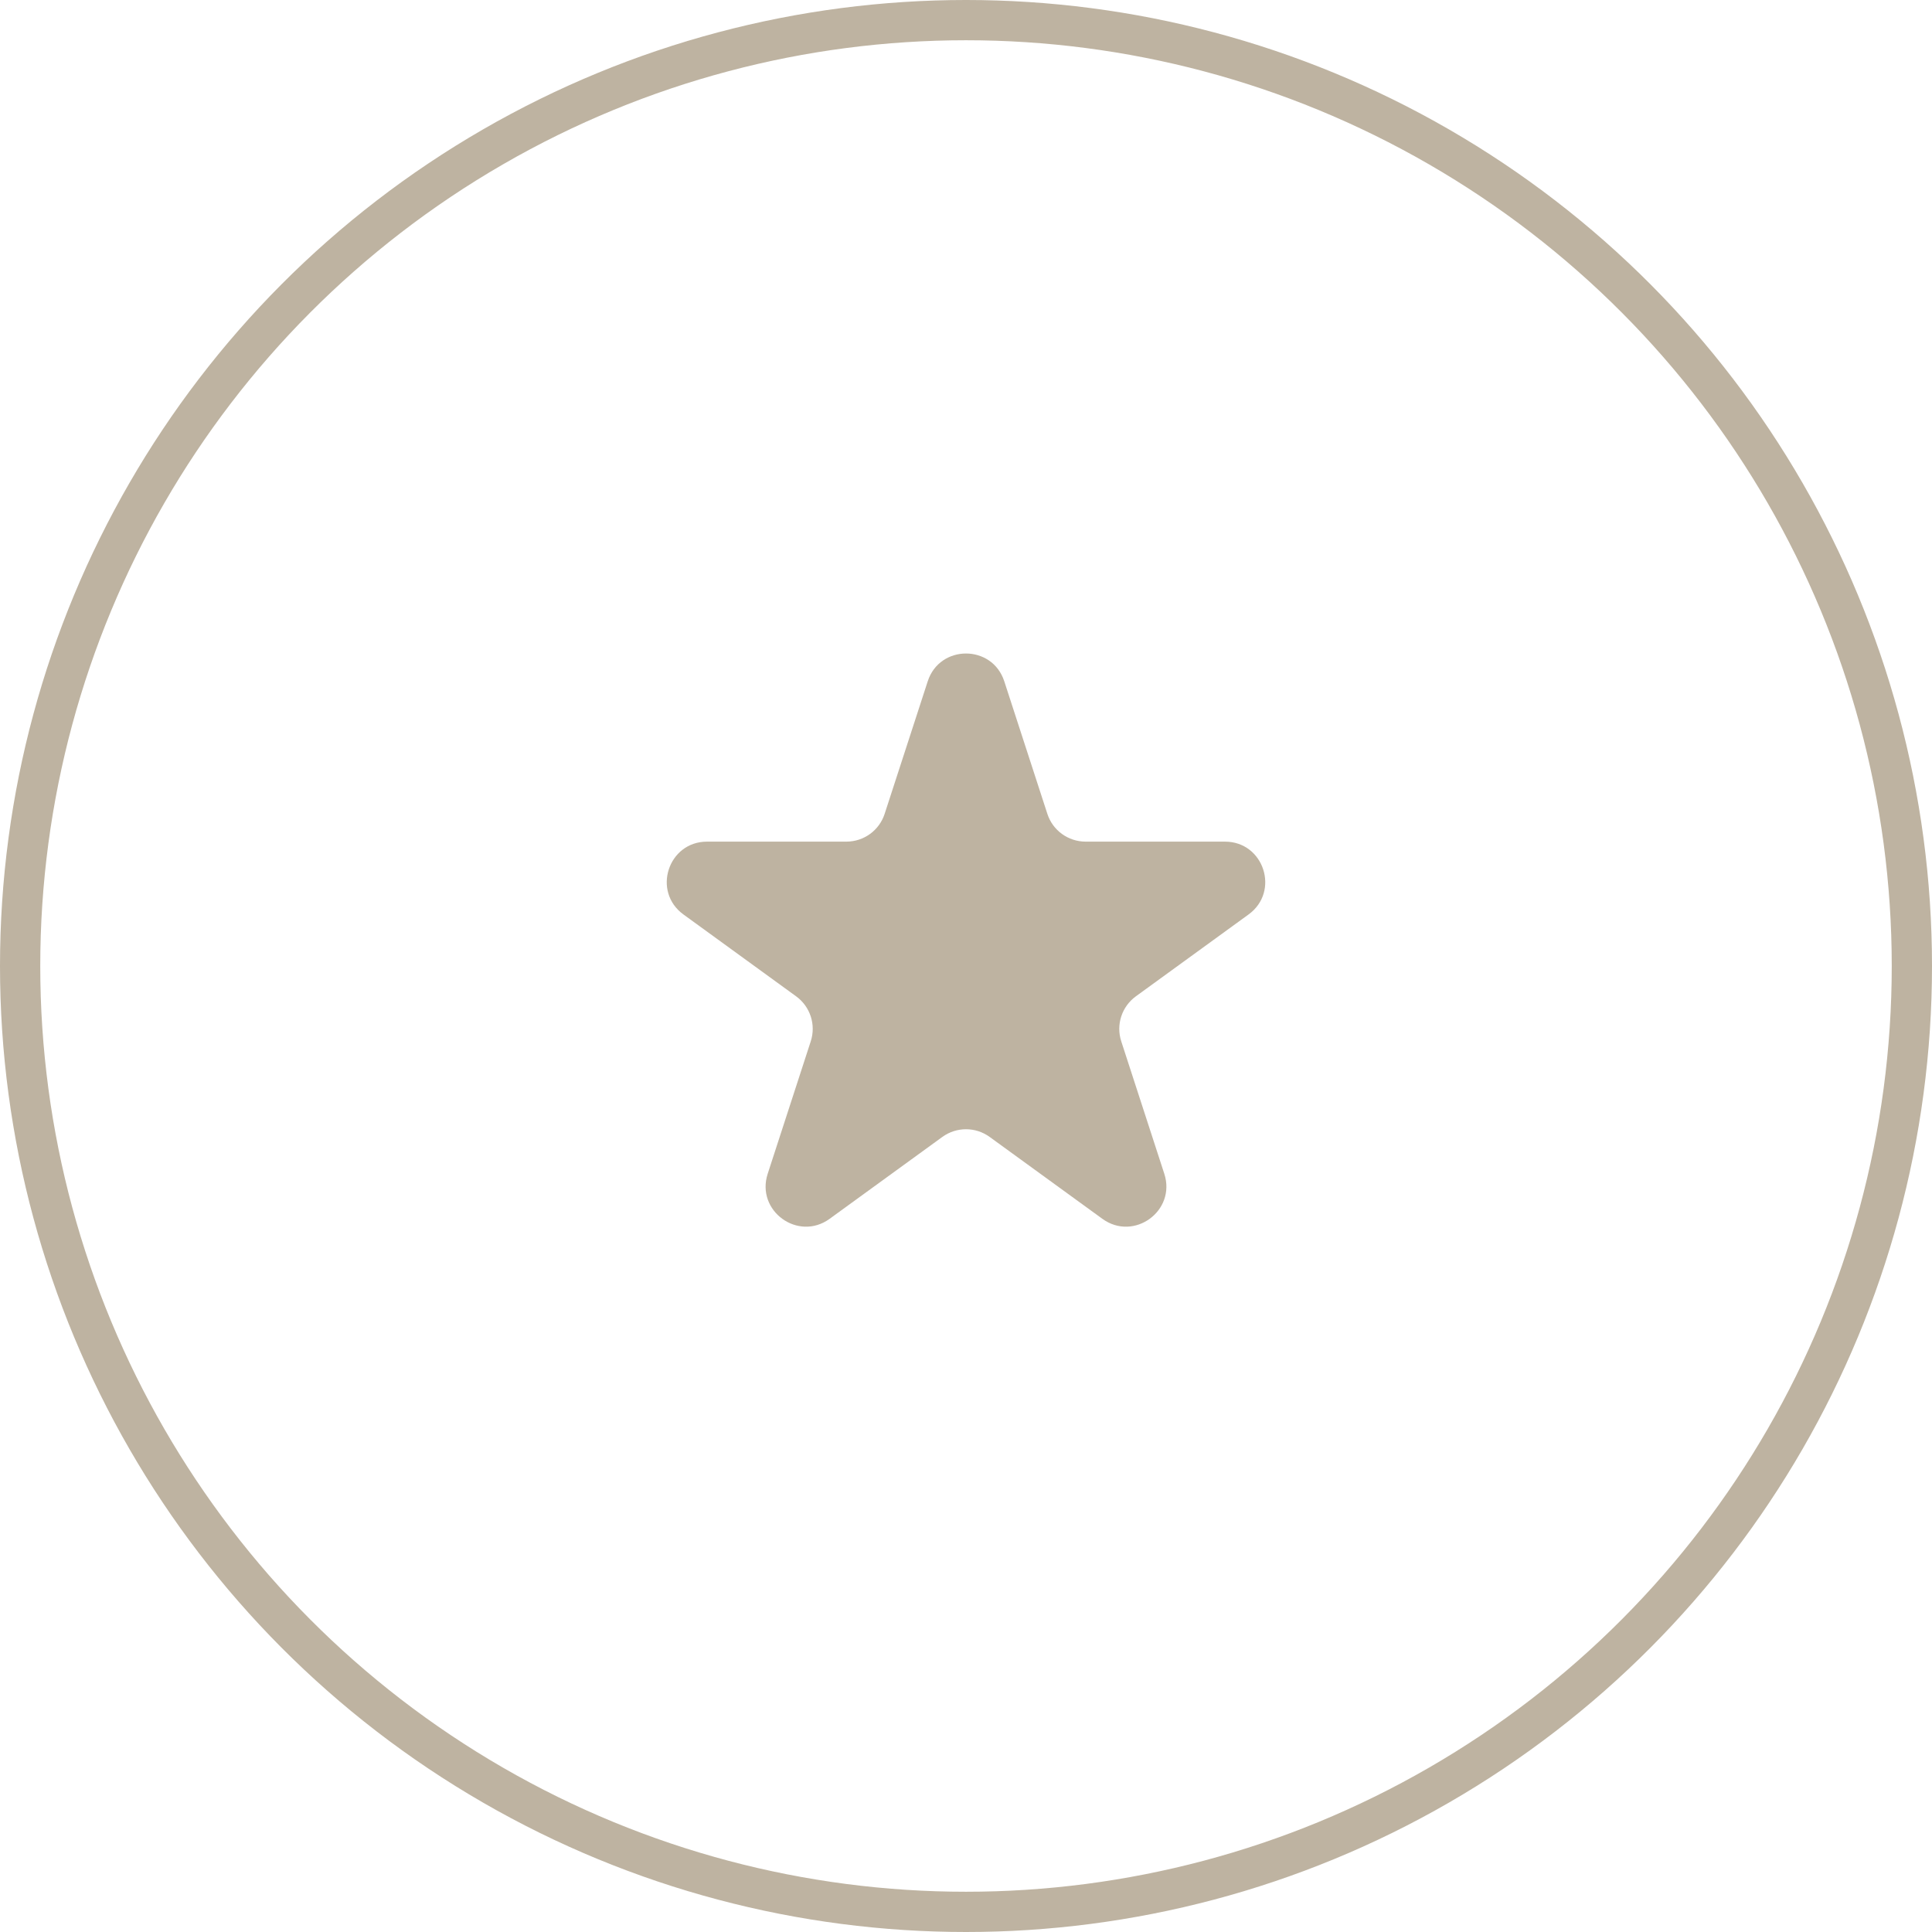 <?xml version="1.0" encoding="UTF-8"?> <svg xmlns="http://www.w3.org/2000/svg" width="48" height="48" viewBox="0 0 48 48" fill="none"> <circle cx="24" cy="24" r="23.5" stroke="#BEB3A1"></circle> <path d="M23.049 16.927C23.348 16.006 24.652 16.006 24.951 16.927L26.021 20.219C26.154 20.631 26.538 20.91 26.972 20.91H30.433C31.402 20.91 31.804 22.149 31.021 22.719L28.221 24.753C27.87 25.008 27.723 25.459 27.857 25.871L28.927 29.163C29.226 30.084 28.172 30.851 27.388 30.281L24.588 28.247C24.237 27.992 23.763 27.992 23.412 28.247L20.612 30.281C19.828 30.851 18.774 30.084 19.073 29.163L20.143 25.871C20.277 25.459 20.13 25.008 19.779 24.753L16.979 22.719C16.196 22.149 16.598 20.91 17.567 20.91H21.028C21.462 20.91 21.846 20.631 21.979 20.219L23.049 16.927Z" fill="#BEB3A1"></path> </svg> 